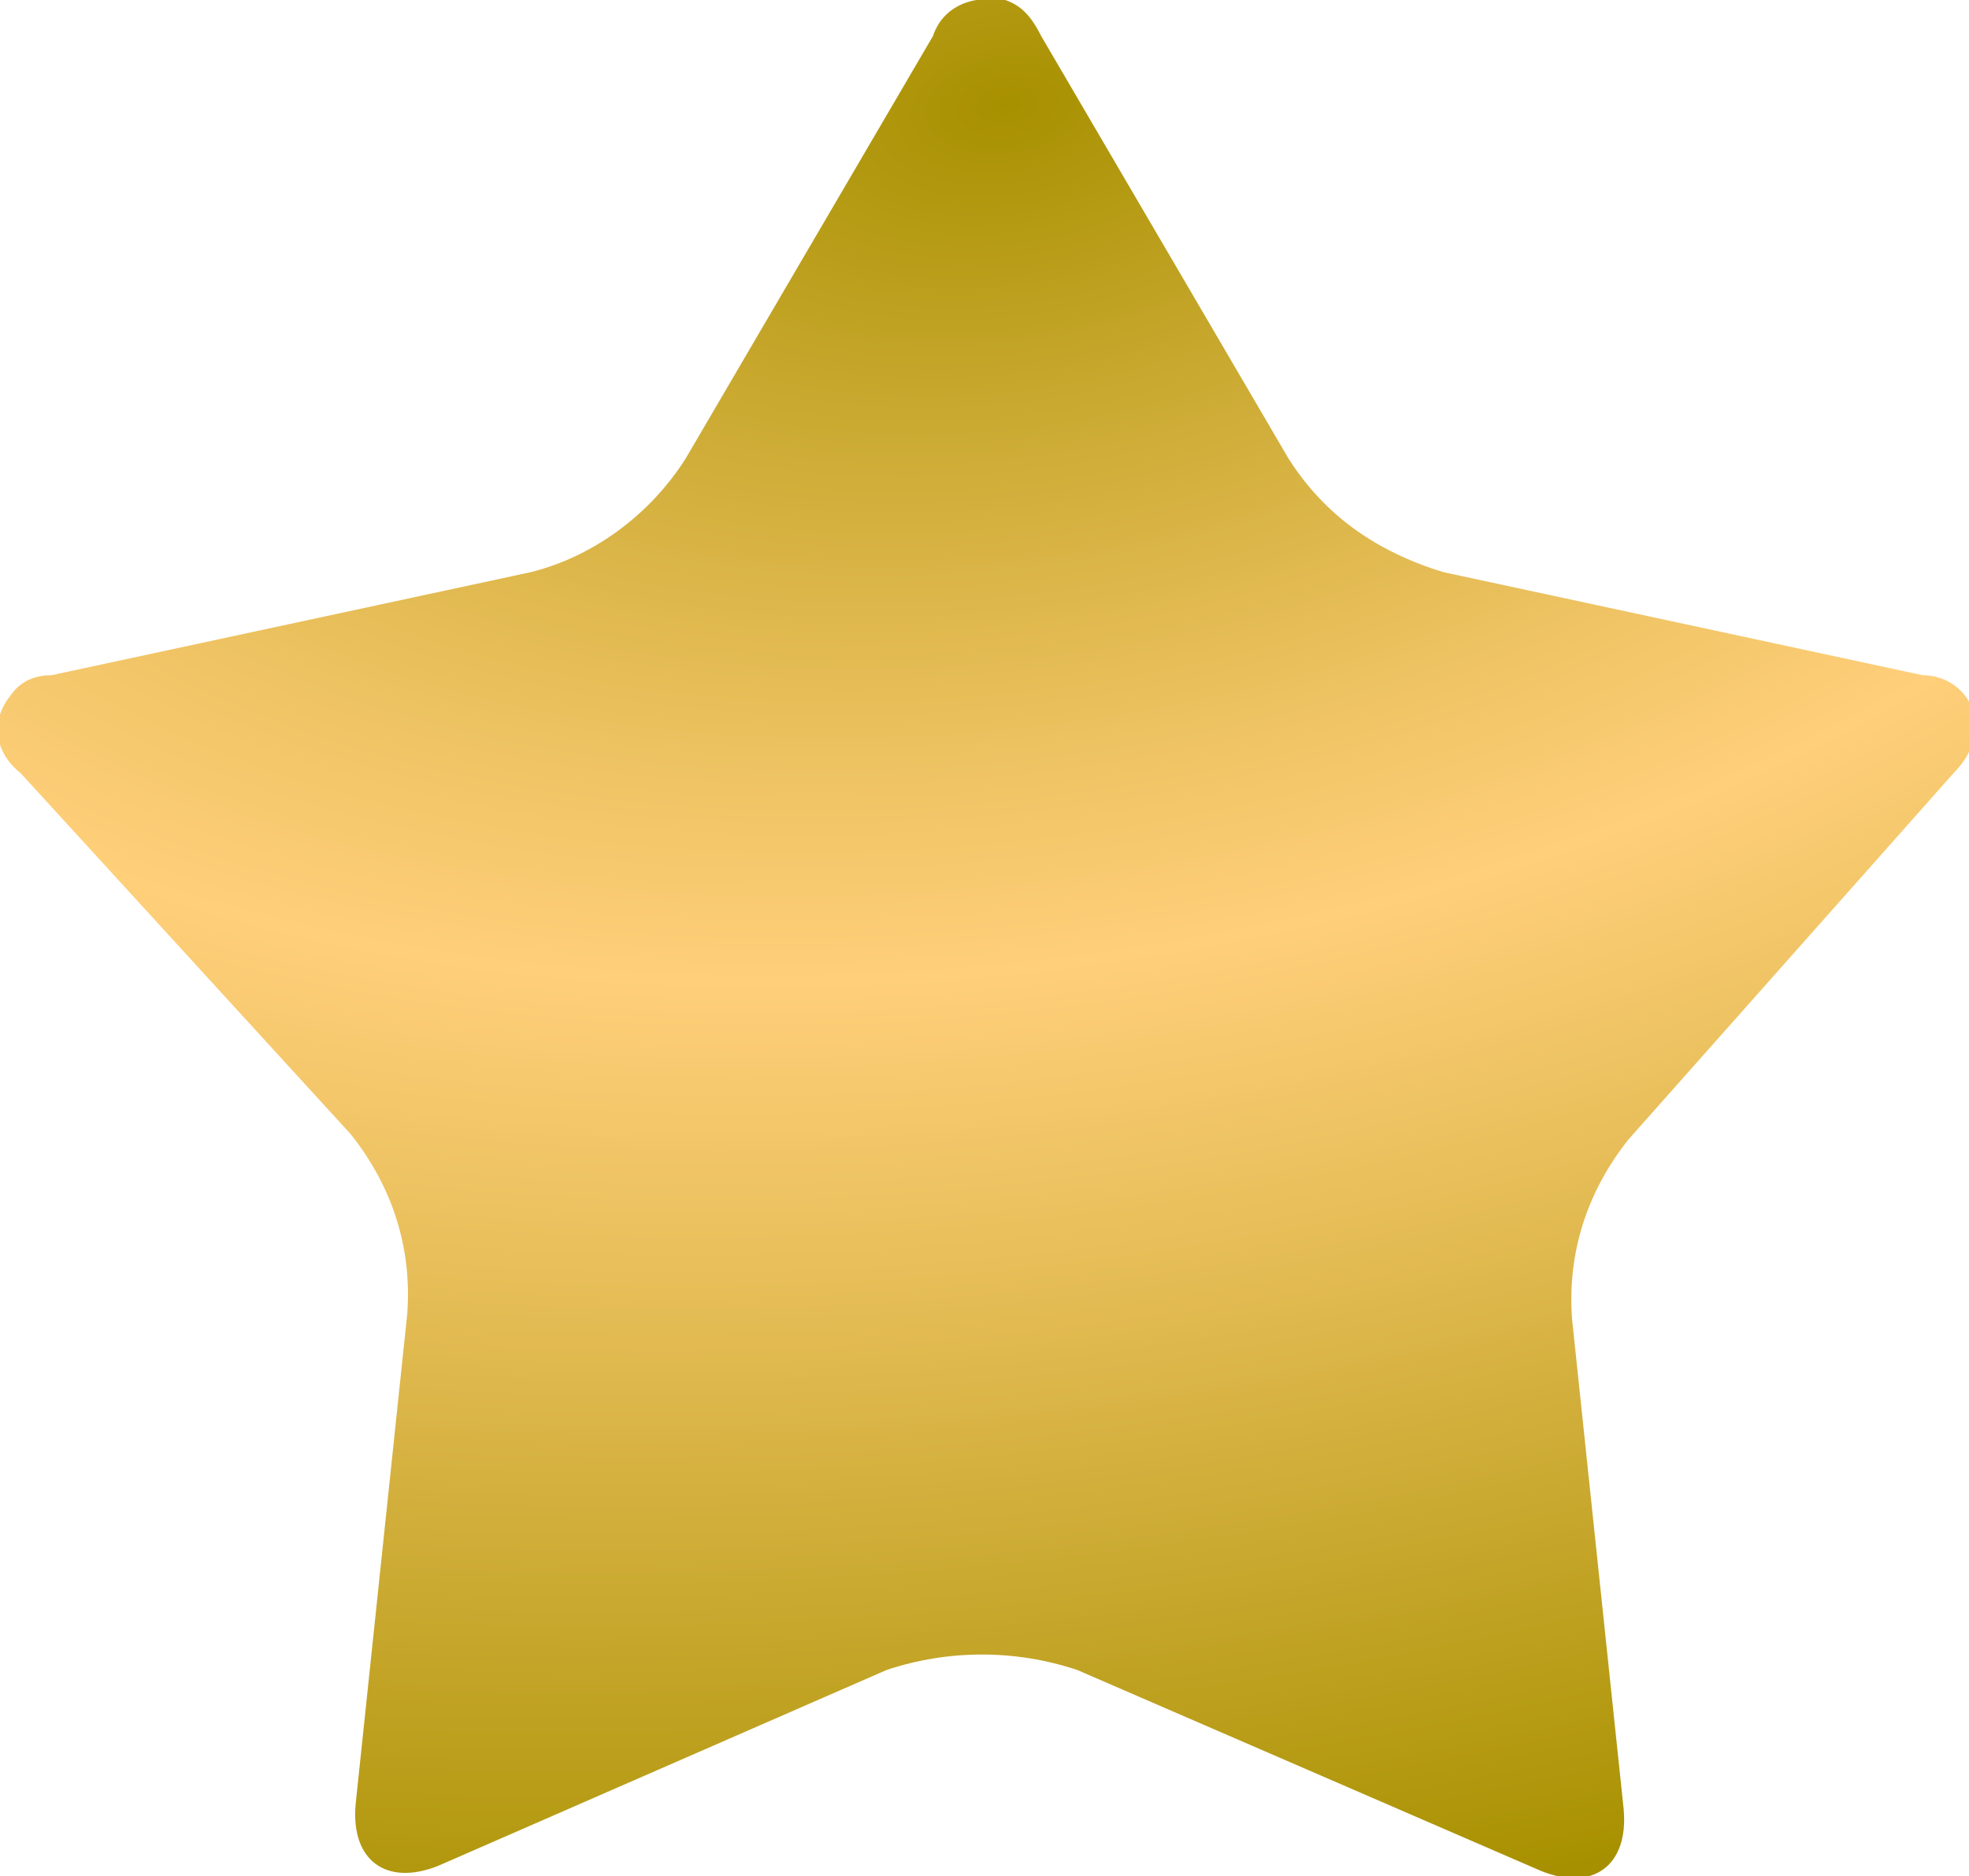 <?xml version="1.0" encoding="utf-8"?>
<!-- Generator: Adobe Illustrator 21.0.2, SVG Export Plug-In . SVG Version: 6.00 Build 0)  -->
<svg version="1.1" id="Слой_1" xmlns="http://www.w3.org/2000/svg" xmlns:xlink="http://www.w3.org/1999/xlink" x="0px" y="0px"
	 viewBox="0 0 38.2 36.4" style="enable-background:new 0 0 38.2 36.4;" xml:space="preserve">
<style type="text/css">
	.st0{fill:url(#SVGID_1_);}
</style>
<title>star</title>
<radialGradient id="SVGID_1_" cx="54.56" cy="386.752" r="35.588" gradientTransform="matrix(0.153 0.988 1.68 -0.26 -638.561 48.679)" gradientUnits="userSpaceOnUse">
	<stop  offset="0" style="stop-color:#A79000"/>
	<stop  offset="0.158" style="stop-color:#C8A82E"/>
	<stop  offset="0.367" style="stop-color:#F0C465"/>
	<stop  offset="0.468" style="stop-color:#FFCF7A"/>
	<stop  offset="0.628" style="stop-color:#E7BE59"/>
	<stop  offset="0.98" style="stop-color:#AB9305"/>
	<stop  offset="1" style="stop-color:#A79000"/>
</radialGradient>
<path class="st0" d="M20.9,32.4c-1.2-0.4-2.5-0.4-3.7,0l-8.7,3.8c-1,0.4-1.7-0.1-1.6-1.2l1-9.5c0.1-1.3-0.3-2.5-1.1-3.5L0.4,15
	c-0.5-0.4-0.6-1-0.2-1.5c0.2-0.3,0.5-0.4,0.8-0.4l9.3-2c1.2-0.3,2.3-1.1,3-2.2l4.8-8.2c0.2-0.6,0.8-0.8,1.4-0.7
	c0.3,0.1,0.5,0.3,0.7,0.7l4.8,8.2c0.7,1.1,1.7,1.8,3,2.2l9.3,2c0.6,0,1.1,0.5,1,1.1c0,0.3-0.2,0.6-0.4,0.8l-6.3,7.1
	c-0.8,1-1.2,2.2-1.1,3.5l1,9.5c0.1,1.1-0.6,1.6-1.6,1.2L20.9,32.4z"/>
</svg>
